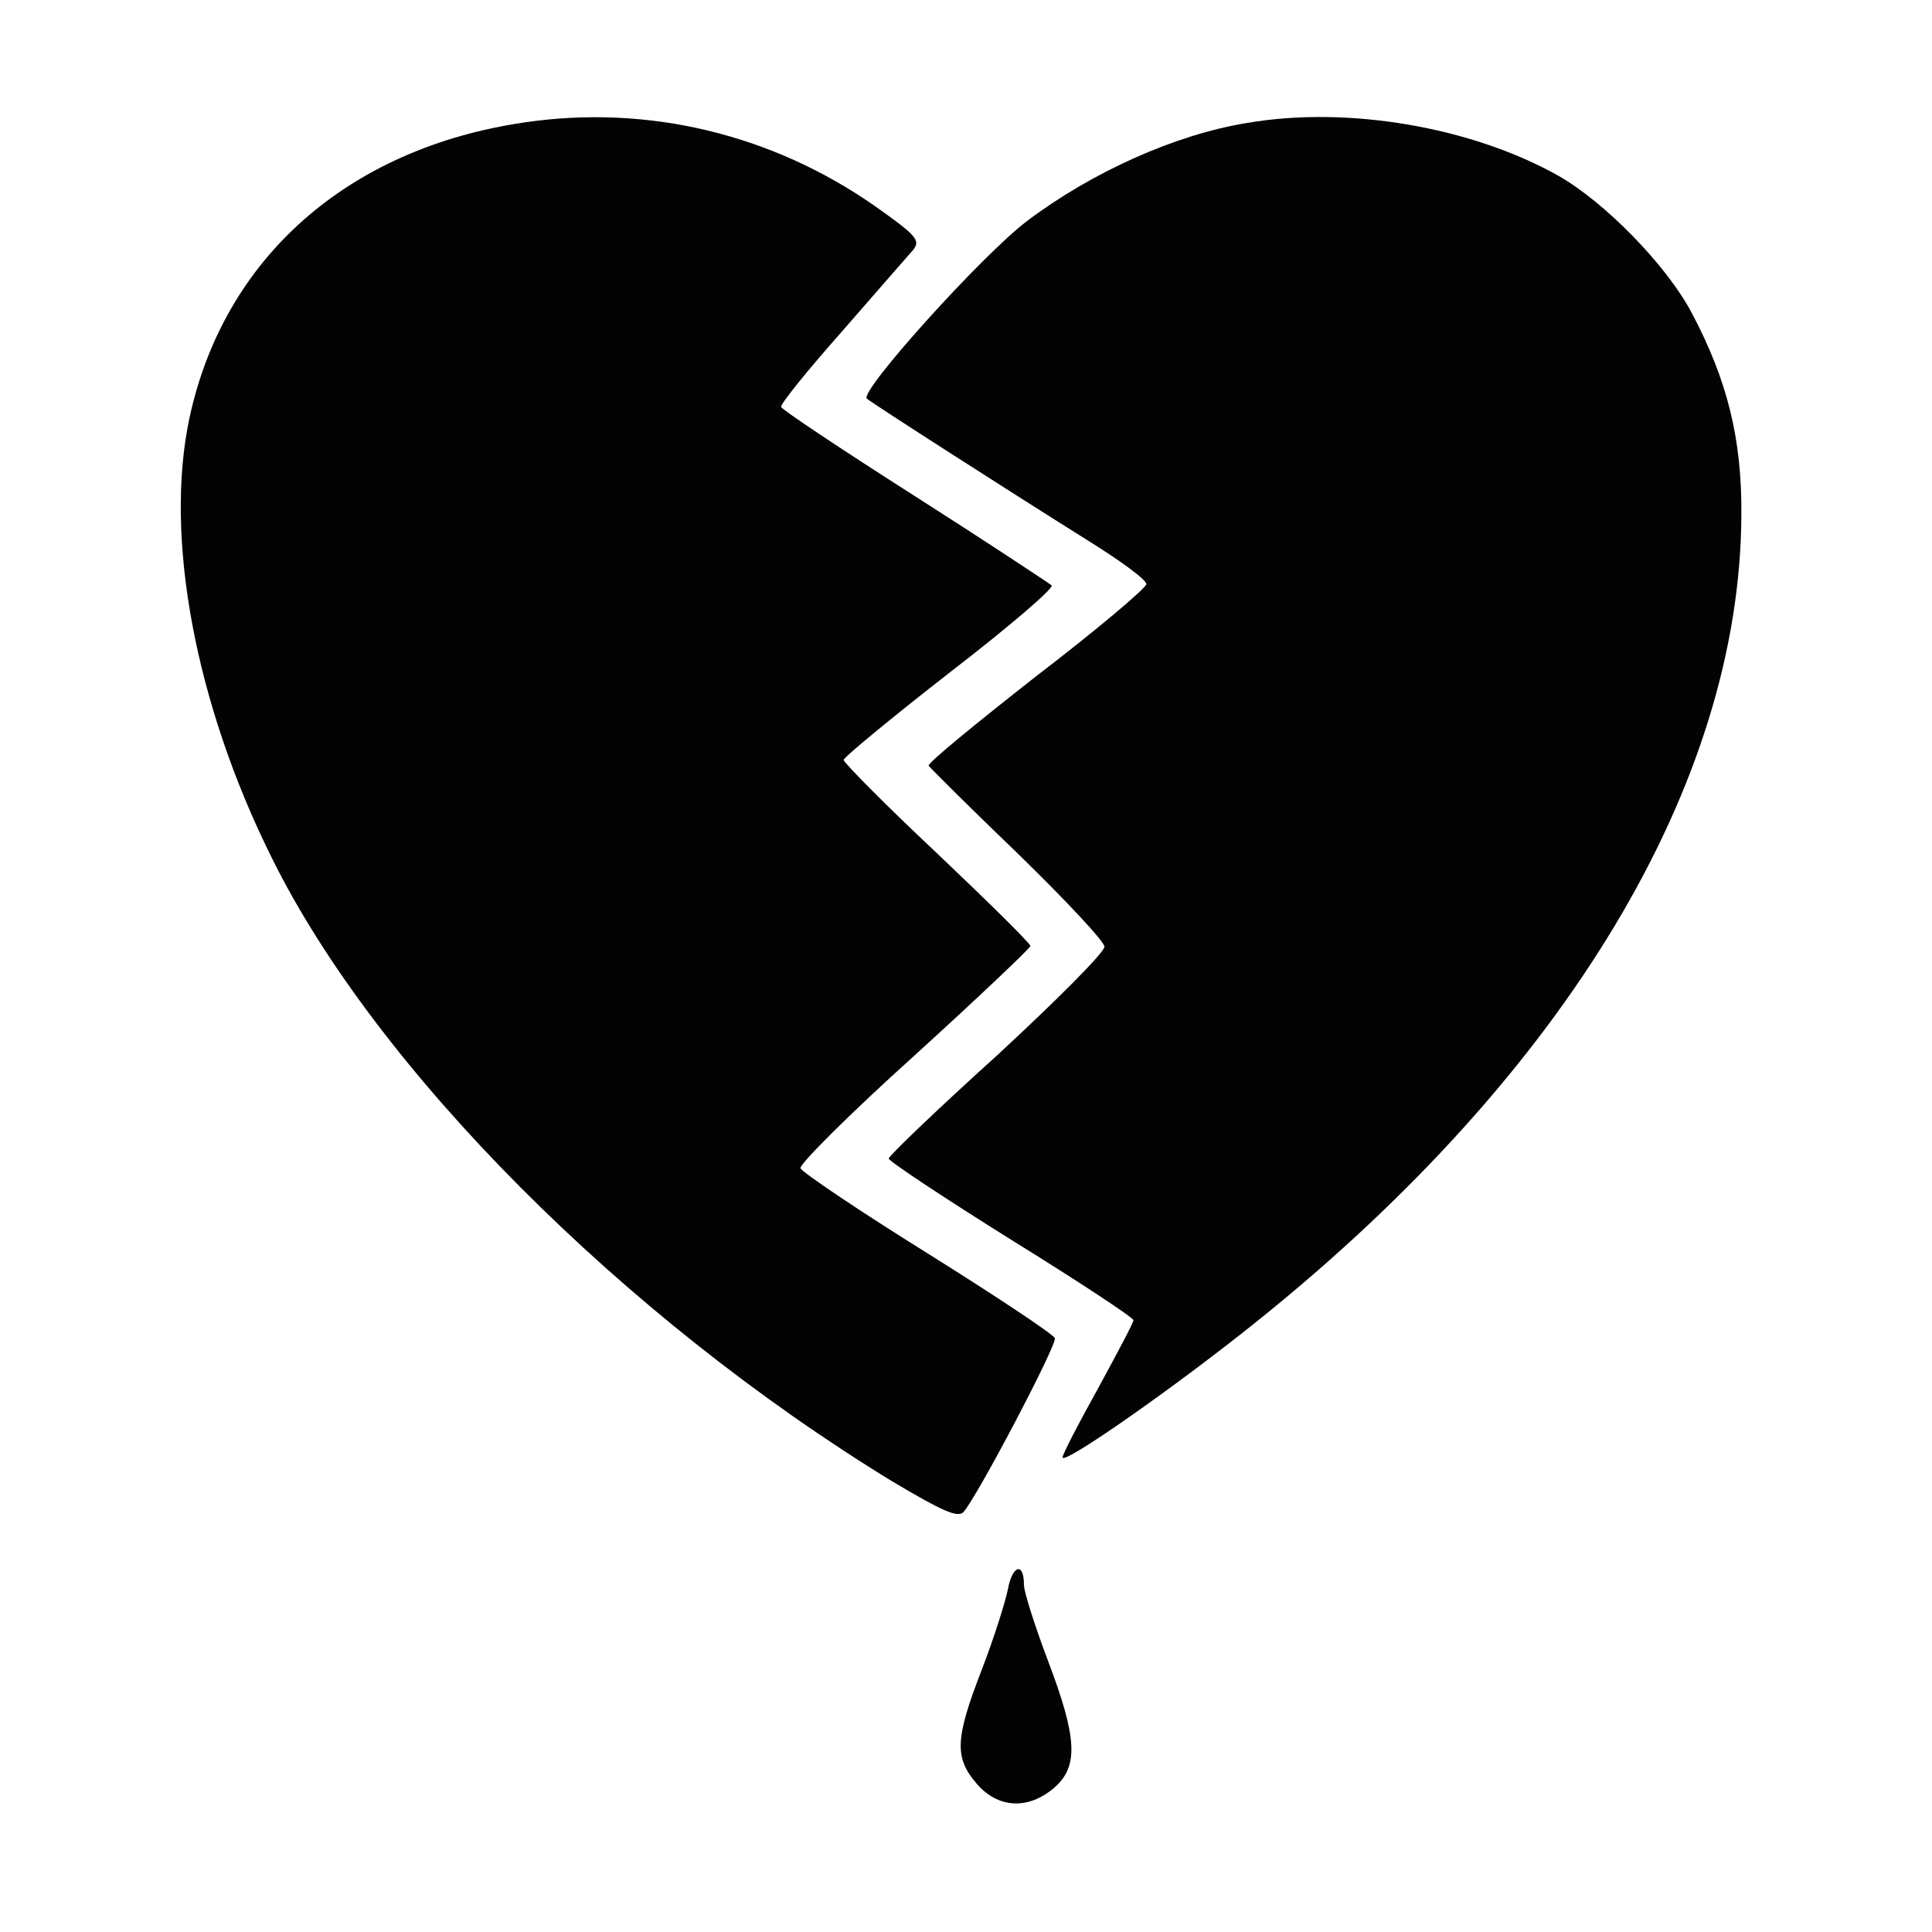 <!--?xml version="1.0" standalone="no"?--><svg version="1.0" xmlns="http://www.w3.org/2000/svg" width="300pt" height="300pt" viewBox="0 0 300 300" preserveAspectRatio="xMidYMid meet">
<g transform="translate(0,300) scale(0.1,-0.1)" fill="#030303" stroke="none">
<path d="M815 2810 c-275 -40 -468 -211 -521 -460 -39 -184 9 -443 128 -682
162 -328 546 -713 963 -968 79 -47 102 -57 111 -48 21 23 145 259 142 270 -2
6 -91 65 -198 132 -106 66 -195 126 -197 132 -2 6 77 85 177 175 99 90 180
167 180 170 0 4 -65 68 -145 144 -80 75 -145 141 -145 145 0 4 74 65 165 136
91 70 162 131 158 135 -5 4 -100 67 -213 139 -113 72 -206 134 -207 138 -2 4
41 57 95 118 53 61 103 118 110 126 12 15 4 23 -58 67 -161 113 -354 159 -545
131z" id="node1" class="node"></path>
<path d="M1936 2809 c-111 -18 -240 -76 -341 -152 -70 -53 -261 -265 -249
-276 11 -9 223 -145 346 -222 48 -30 88 -59 88 -66 0 -6 -77 -71 -171 -143
-93 -73 -169 -135 -167 -139 2 -3 64 -65 138 -136 74 -72 135 -137 135 -145 0
-9 -75 -84 -167 -169 -93 -84 -168 -156 -168 -160 0 -4 86 -61 190 -126 105
-65 190 -121 190 -125 0 -4 -25 -51 -55 -106 -30 -54 -55 -102 -55 -107 0 -13
176 110 304 213 479 385 748 834 750 1250 1 119 -22 210 -77 314 -39 74 -135
172 -207 213 -135 76 -328 109 -484 82z" id="node2" class="node"></path>
<path d="M1565 532 c-4 -20 -22 -77 -41 -126 -41 -106 -42 -135 -8 -175 33
-39 80 -42 121 -7 38 33 36 77 -10 198 -20 53 -37 106 -37 117 0 36 -18 31
-25 -7z" id="node3" class="node"></path>
</g>
<g transform="translate(0,300) scale(0.1,-0.1)" fill="#A1A1A1" stroke="none">

</g>
</svg>